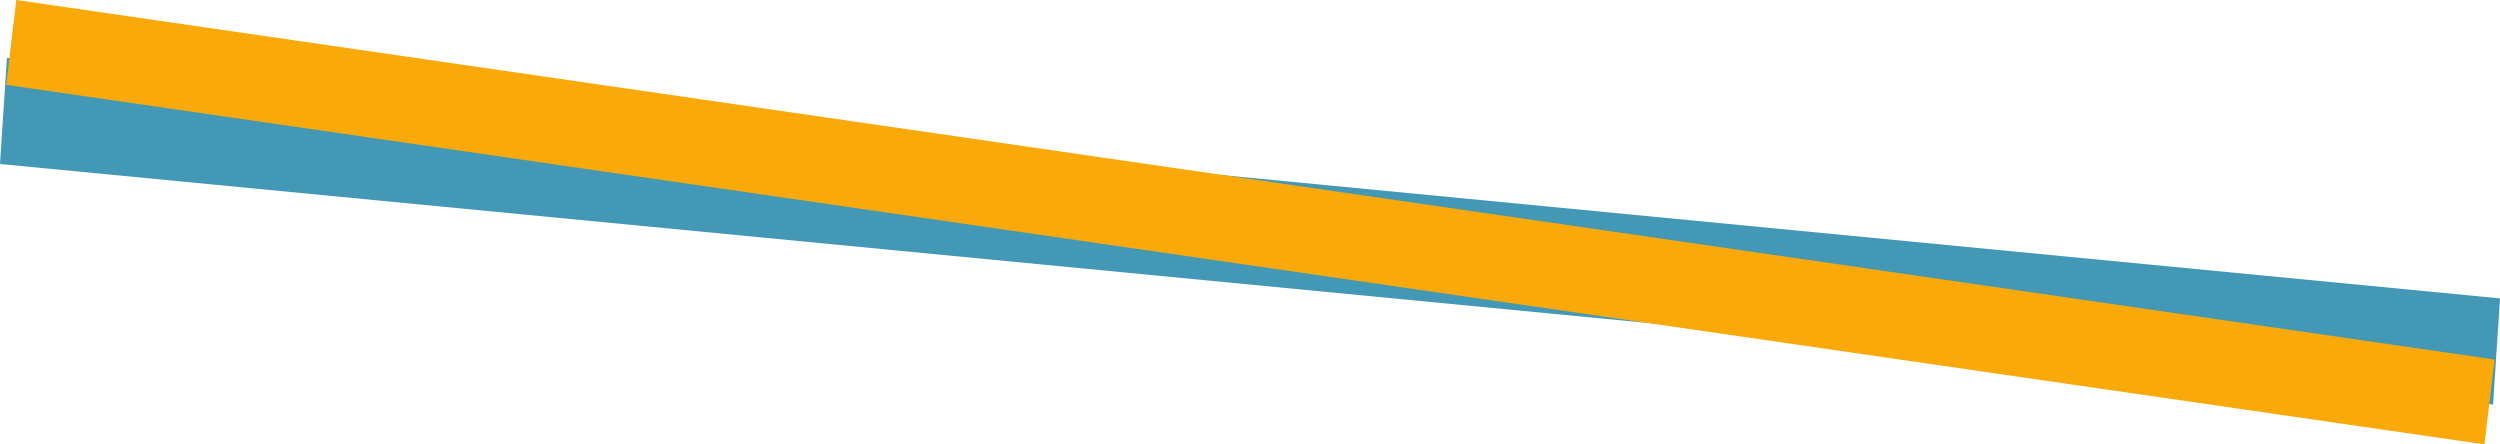 <?xml version="1.0" encoding="utf-8"?>
<!-- Generator: Adobe Illustrator 28.1.0, SVG Export Plug-In . SVG Version: 6.00 Build 0)  -->
<svg version="1.1" id="Layer_1" xmlns="http://www.w3.org/2000/svg" xmlns:xlink="http://www.w3.org/1999/xlink" x="0px" y="0px"
	 width="2457.4px" height="436.8px" viewBox="0 0 2457.4 436.8" enable-background="new 0 0 2457.4 436.8" xml:space="preserve">
<path fill="#4298B5" d="M0,161.2L6.8,56.9l2450.6,236.4l-6.8,104.3L0,161.2z"/>
<path fill="#F9A909" d="M6.1,83.4L16,0l2436.1,353.4l-10,83.4L6.1,83.4z"/>
</svg>
